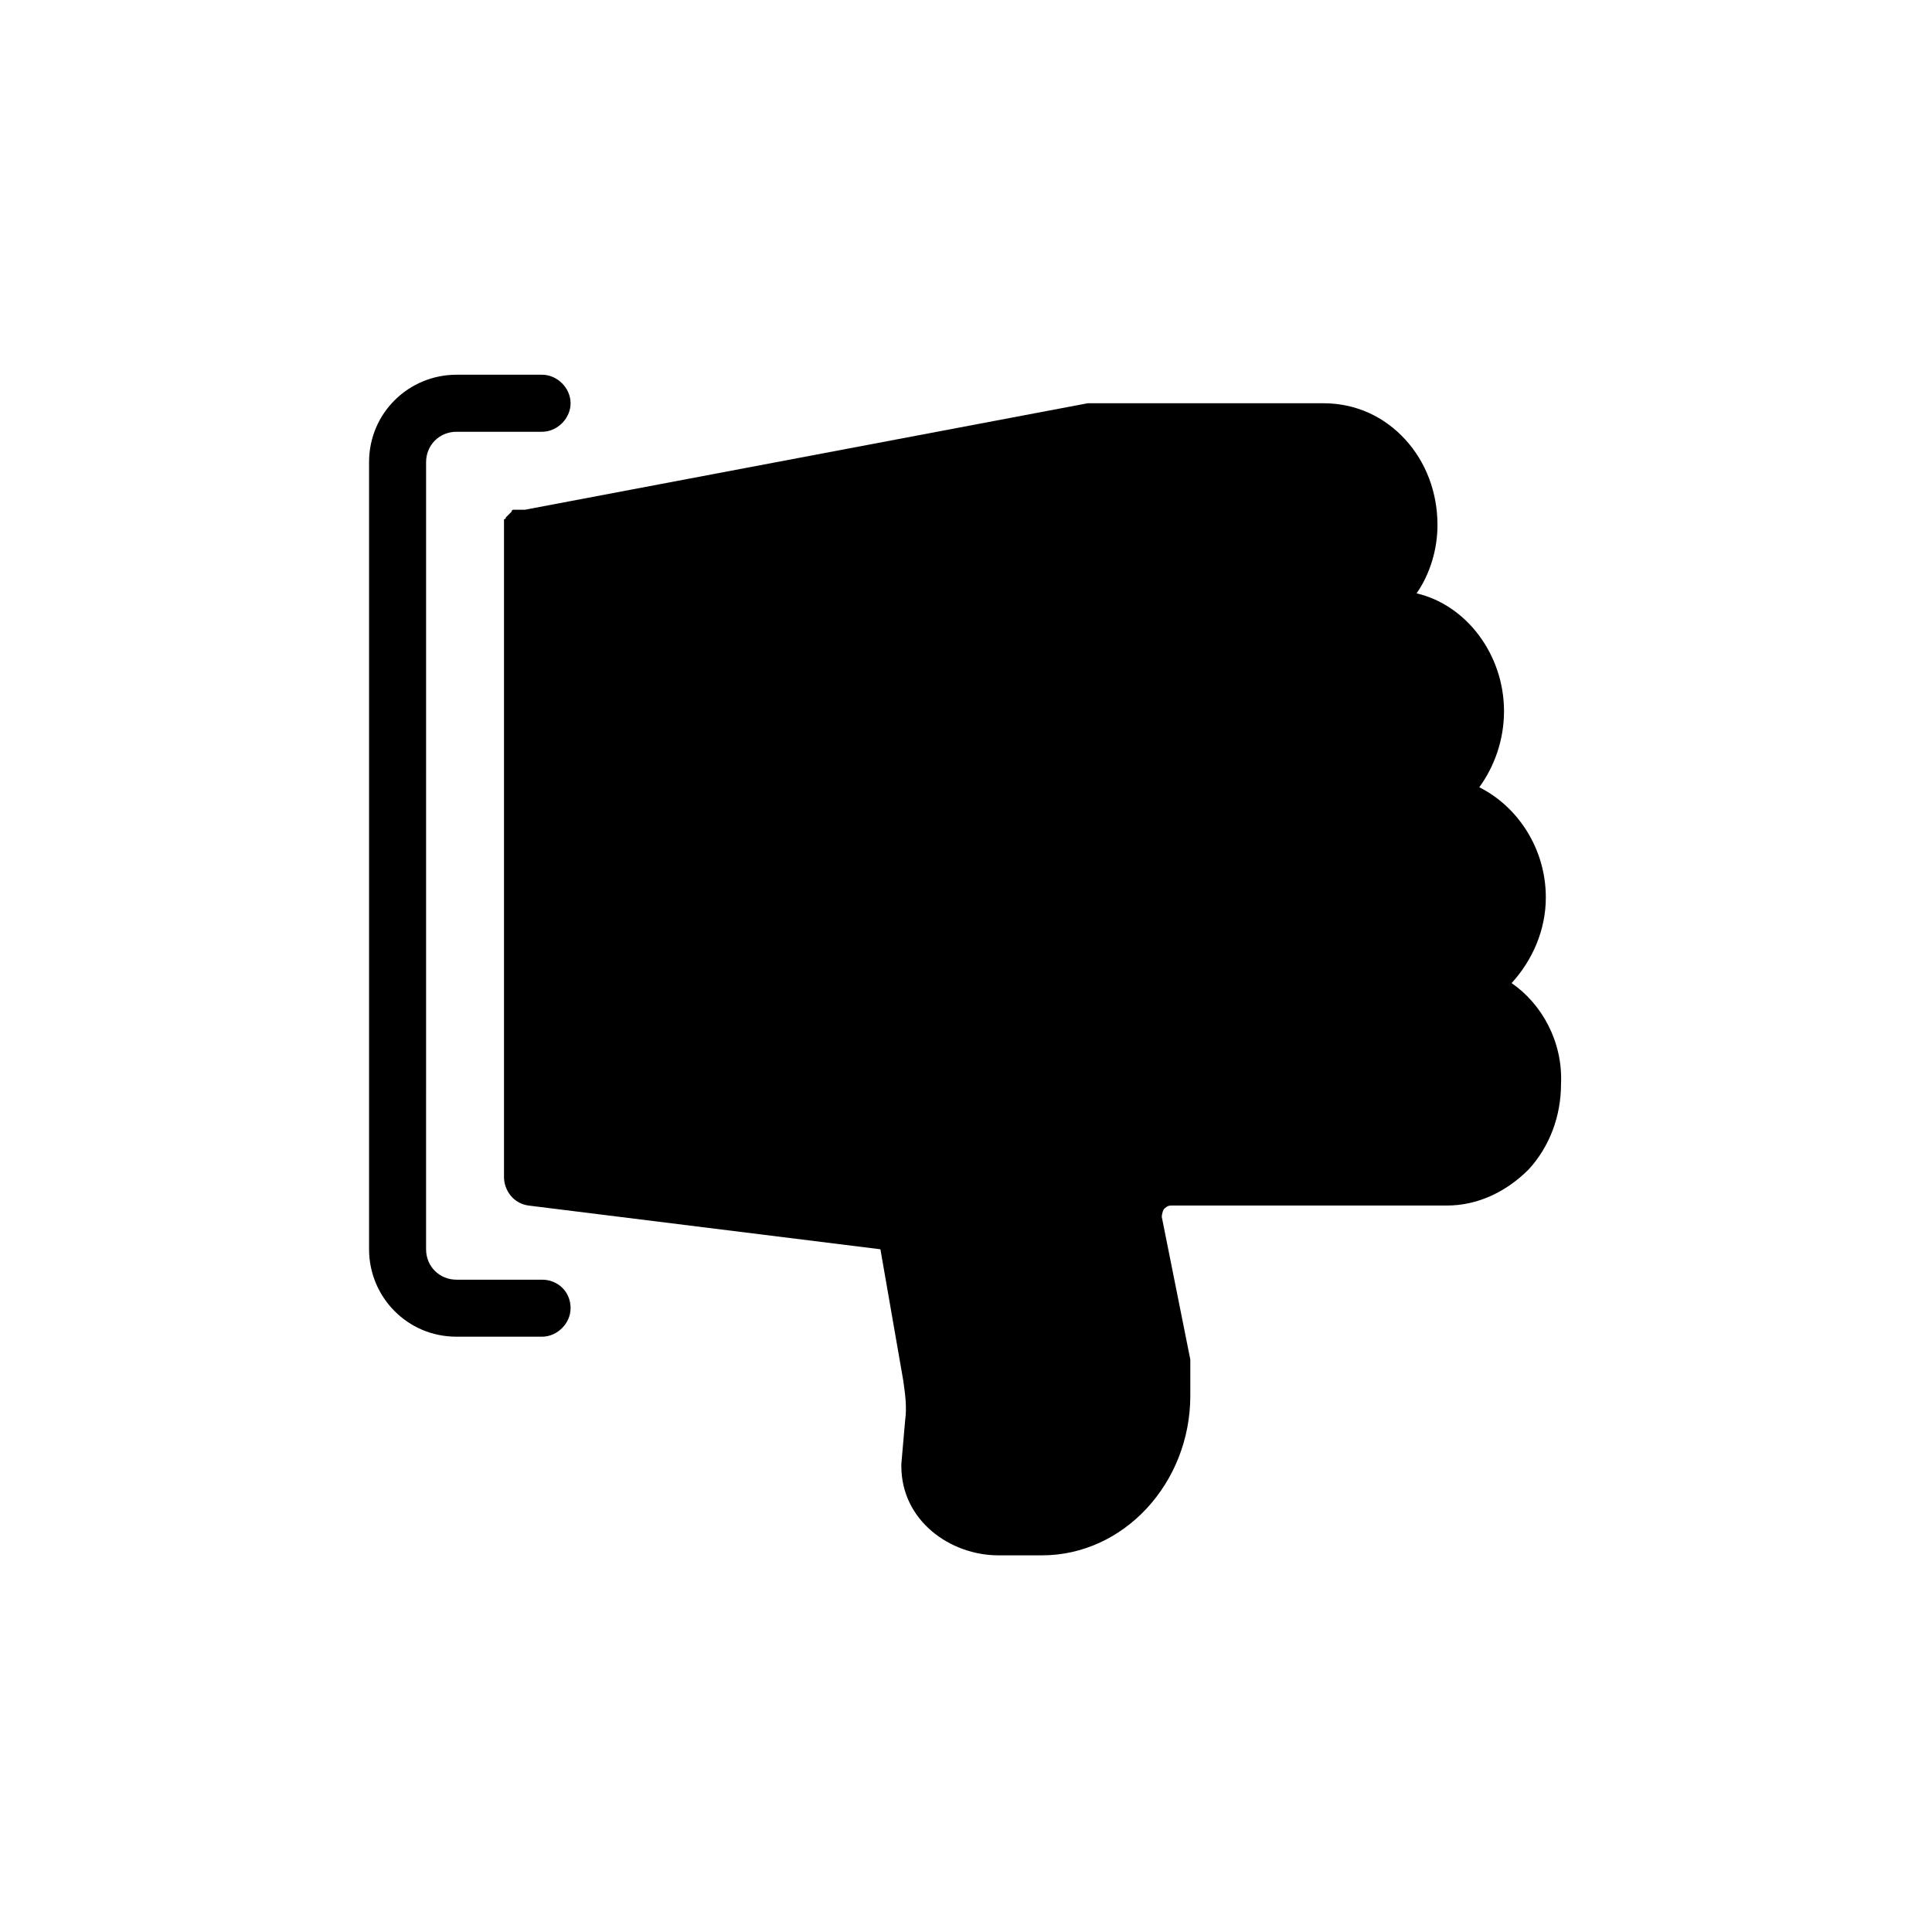 <?xml version="1.0" encoding="UTF-8"?>
<!-- Uploaded to: ICON Repo, www.svgrepo.com, Generator: ICON Repo Mixer Tools -->
<svg fill="#000000" width="800px" height="800px" version="1.1" viewBox="144 144 512 512" xmlns="http://www.w3.org/2000/svg">
 <g>
  <path d="m544.59 404.53c5.543-6.047 9.07-14.105 9.07-22.672 0-13.098-7.559-24.184-17.633-29.223 4.031-5.543 6.551-12.594 6.551-20.152 0-15.113-10.078-28.215-23.176-31.234 3.527-5.039 5.543-11.586 5.543-18.137 0-8.566-3.023-16.625-8.566-22.672-5.543-6.047-13.098-9.574-21.664-9.574l-60.965 0.004h-1.512l-149.13 28.215h-0.504-0.504-0.504-0.504-0.504-0.504s-0.504 0-0.504 0.504l-1.512 1.512s0 0.504-0.504 0.504v0.504 0.504 0.504 0.504 0.504 0.504 0.504 0.504 170.29c0 3.527 2.519 7.055 6.551 7.559l93.203 11.586 6.047 34.762c0.504 3.527 1.008 7.055 0.504 10.578l-1.008 11.586v0.504c0 14.609 13.098 23.68 25.695 23.68h11.59c21.664 0 39.297-19.145 39.297-42.32v-8.062-1.512l-7.559-37.785c0-1.008 0.504-2.016 0.504-2.016 0.504-0.504 1.008-1.008 2.016-1.008h73.051c8.062 0 15.617-3.527 21.664-9.574 5.543-6.047 8.566-14.105 8.566-22.672 0.504-11.078-5.039-21.156-13.098-26.699z"/>
  <path d="m287.65 483.13h-22.672c-4.535 0-8.062-3.527-8.062-8.062l0.004-208.58c0-4.535 3.527-8.062 8.062-8.062h22.672c4.031 0 7.559-3.527 7.559-7.559s-3.527-7.559-7.559-7.559h-22.672c-12.594 0-23.176 10.078-23.176 23.176v208.58c0 12.594 10.078 23.176 23.176 23.176h22.672c4.031 0 7.559-3.527 7.559-7.559-0.004-4.531-3.531-7.551-7.562-7.551z"/>
 </g>
</svg>